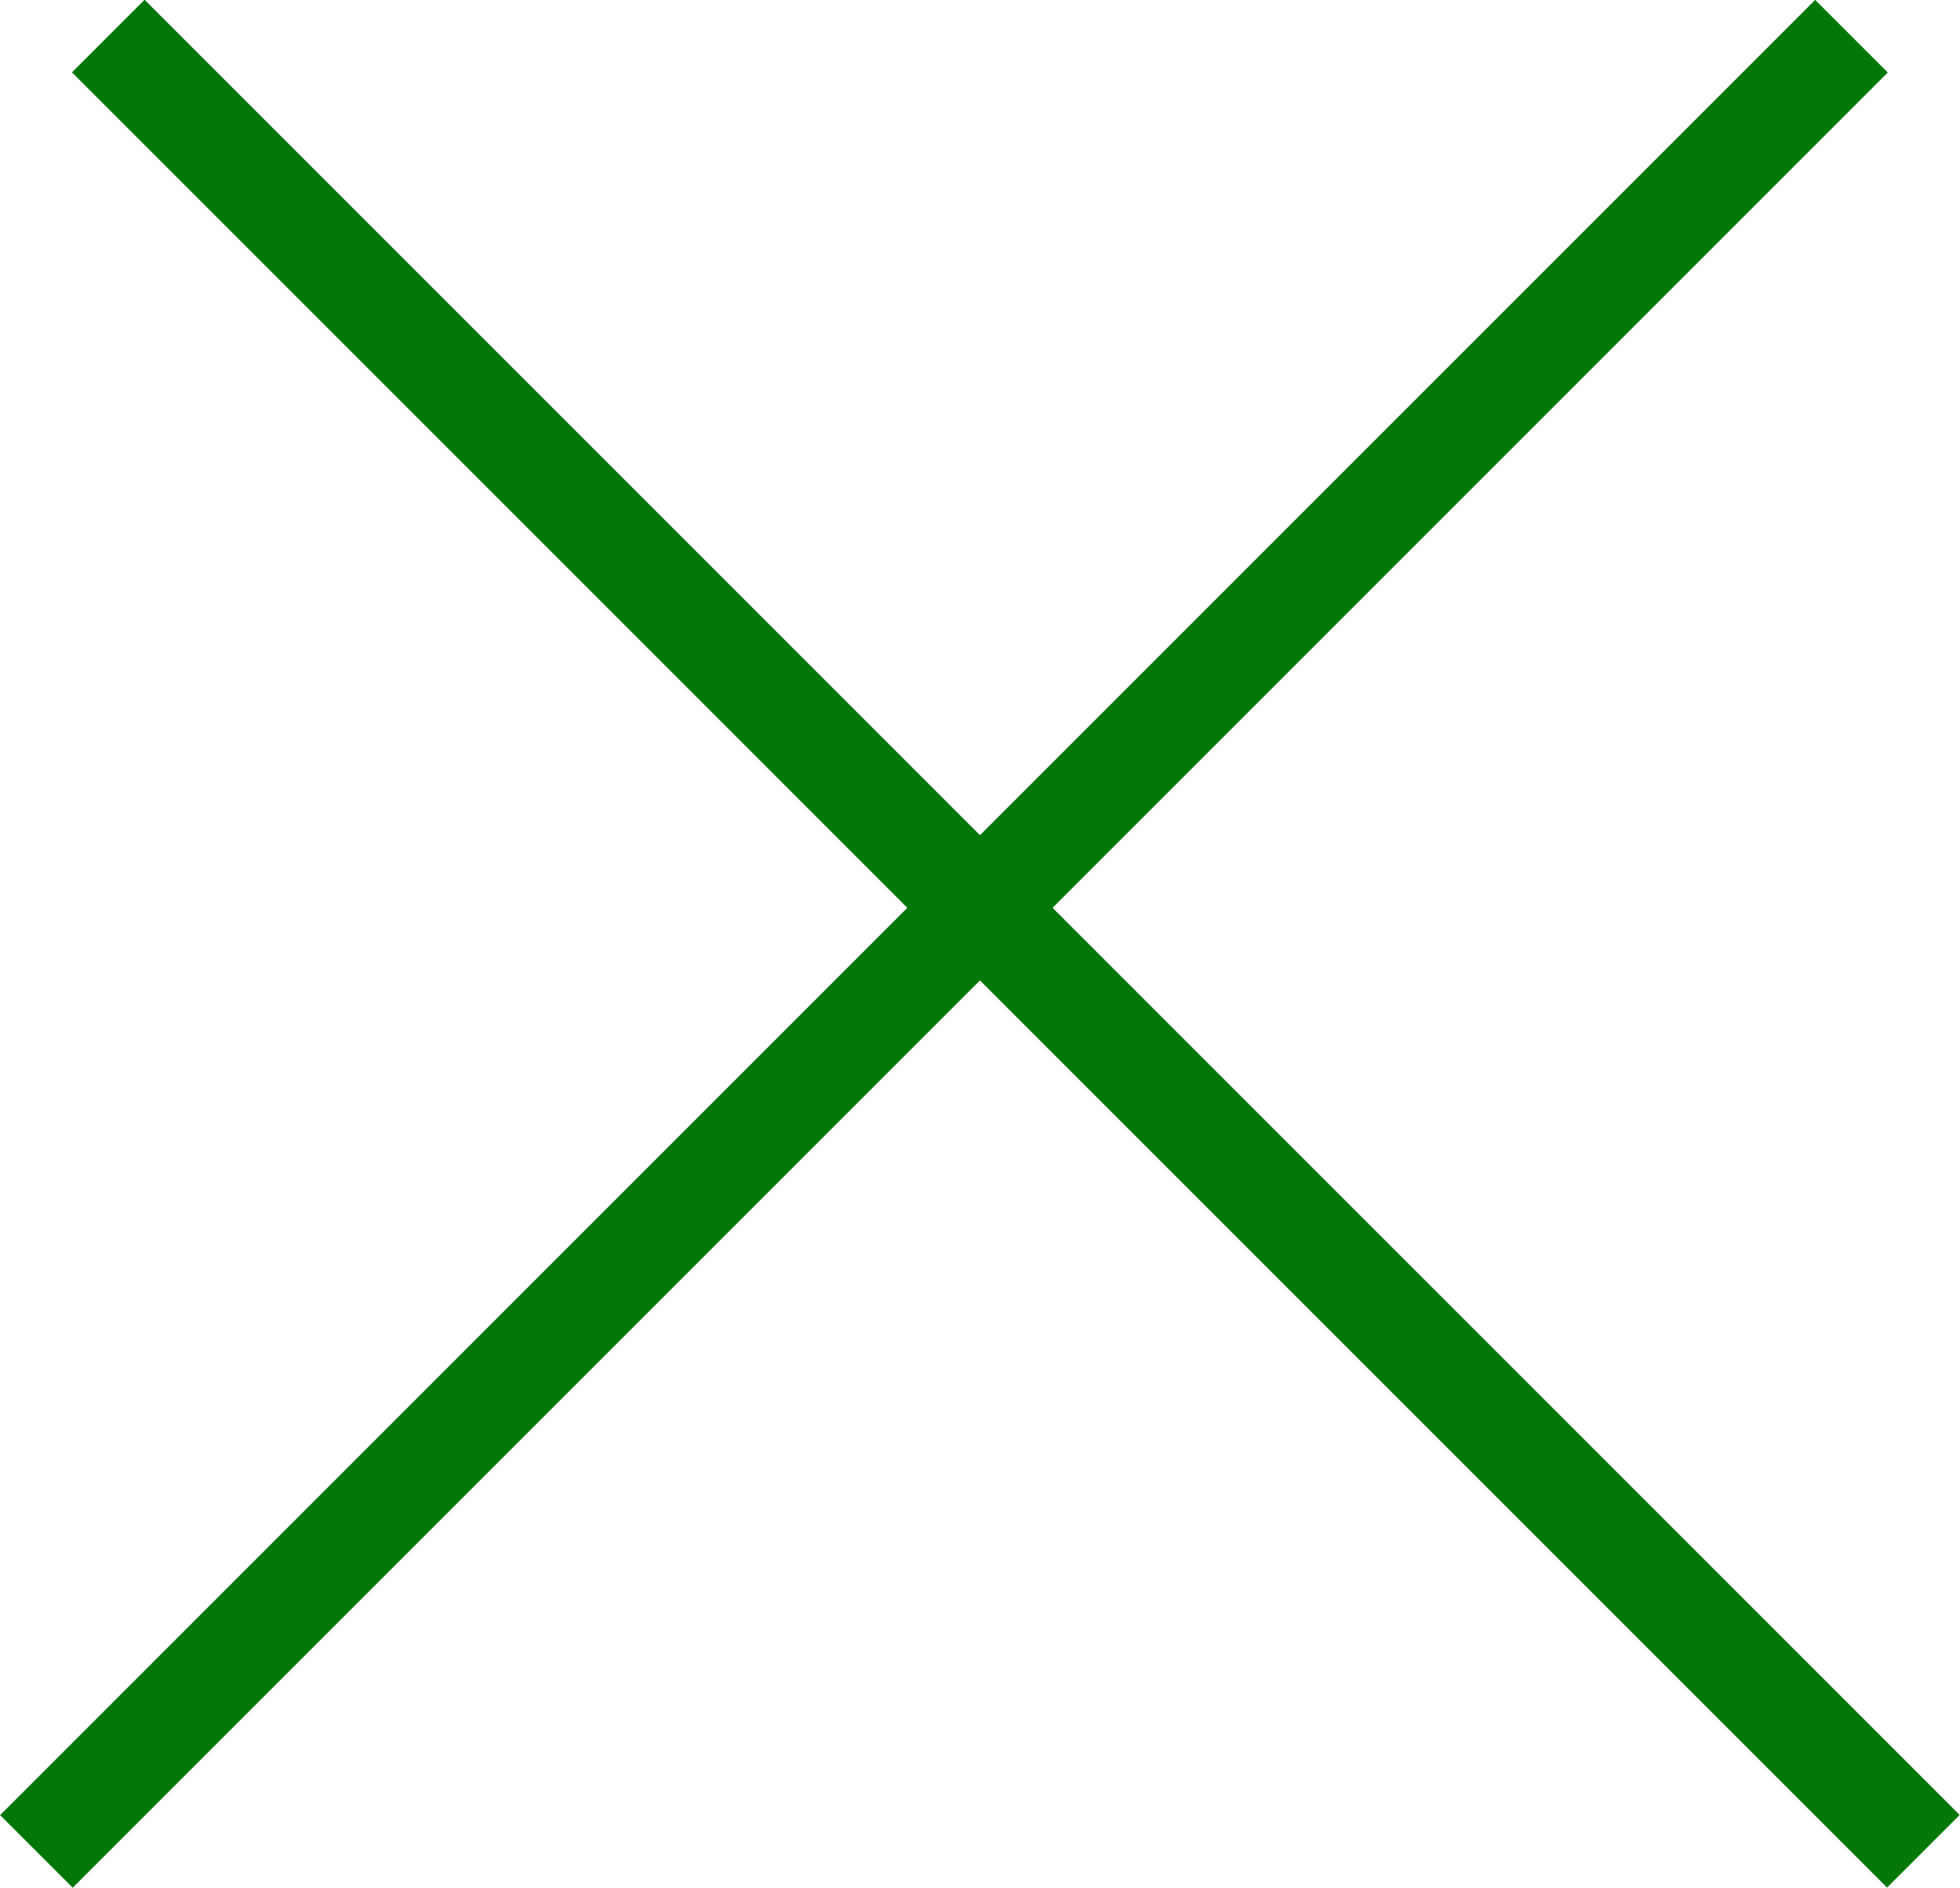 <svg xmlns="http://www.w3.org/2000/svg" width="19.089" height="18.388" viewBox="0 0 19.089 18.388">
  <g id="Сгруппировать_471" data-name="Сгруппировать 471" transform="translate(4025.202 24350.283) rotate(45)">
    <path id="Контур_639" data-name="Контур 639" d="M-20837-12794.213h25" transform="translate(773.496 -1578.287)" fill="none" stroke="#007708" stroke-width="1"/>
    <path id="Контур_650" data-name="Контур 650" d="M-20837-12794.213h25" transform="translate(-32845.711 6452.496) rotate(90)" fill="none" stroke="#007708" stroke-width="1"/>
  </g>
</svg>
